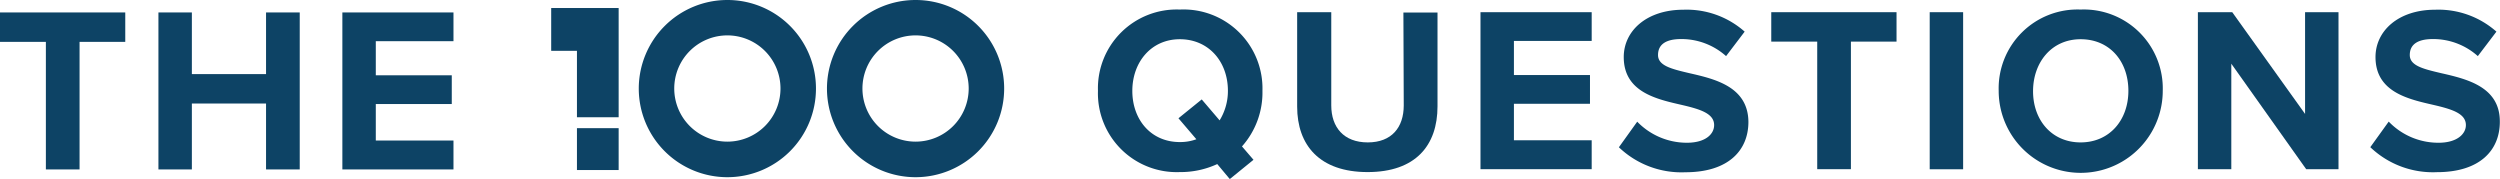 <svg xmlns="http://www.w3.org/2000/svg" viewBox="0 0 293.18 20.98"><defs><style>.cls-1{fill:#0D4365;}</style></defs><title>Asset 1</title><g id="Layer_2" data-name="Layer 2"><g id="Layer_1-2" data-name="Layer 1"><path class="cls-1" d="M107.37,0a10.39,10.39,0,1,0,10.39,10.38A10.38,10.38,0,0,0,107.37,0Zm0,16.61a6.23,6.23,0,1,1,6.23-6.23A6.23,6.23,0,0,1,107.37,16.61Z"/><path class="cls-1" d="M85.3,0A10.39,10.39,0,1,0,95.69,10.38,10.38,10.38,0,0,0,85.3,0Zm0,16.61a6.23,6.23,0,1,1,6.23-6.23A6.23,6.23,0,0,1,85.3,16.61Z"/><polygon class="cls-1" points="64.64 5.96 67.66 5.96 67.66 13.75 72.55 13.75 72.55 0.94 64.64 0.94 64.64 5.96"/><rect class="cls-1" x="67.66" y="15.03" width="4.89" height="4.91"/><path class="cls-1" d="M138.36,1.12a9.24,9.24,0,0,0-9.6,9.53,9.24,9.24,0,0,0,9.6,9.53,10.24,10.24,0,0,0,4.39-.94L144.22,21,147,18.74l-1.35-1.57a9.5,9.5,0,0,0,2.4-6.52A9.26,9.26,0,0,0,138.36,1.12Zm4.67,13-2.1-2.46-2.73,2.21,2.1,2.46a5.53,5.53,0,0,1-1.94.33c-3.39,0-5.57-2.63-5.57-6S135,4.6,138.36,4.6,144,7.2,144,10.65A6.57,6.57,0,0,1,143,14.16Z"/><path class="cls-1" d="M164.62,12.36c0,2.57-1.41,4.34-4.22,4.34s-4.28-1.77-4.28-4.34V1.43h-4V12.5c0,4.53,2.63,7.68,8.26,7.68s8.2-3.12,8.2-7.71v-11h-4Z"/><polygon class="cls-1" points="173.62 19.84 186.66 19.84 186.66 16.45 177.54 16.45 177.54 12.17 186.46 12.17 186.46 8.8 177.54 8.8 177.54 4.8 186.66 4.8 186.66 1.43 173.62 1.43 173.62 19.84"/><path class="cls-1" d="M198.11,8.58c-2.12-.5-3.67-.88-3.67-2.13s.94-1.87,2.71-1.87a7.85,7.85,0,0,1,5.27,2l2.18-2.87a10.26,10.26,0,0,0-7.18-2.57c-4.33,0-7,2.49-7,5.55,0,4.12,3.86,4.94,6.87,5.63,2.13.5,3.73,1,3.73,2.35,0,1.05-1,2.07-3.2,2.07A8.1,8.1,0,0,1,192,14.27l-2.15,3a10.61,10.61,0,0,0,7.81,2.93c5,0,7.38-2.54,7.38-5.91C205,10.18,201.15,9.27,198.11,8.58Z"/><polygon class="cls-1" points="207.72 4.88 213.11 4.88 213.11 19.84 217.06 19.84 217.06 4.88 222.41 4.88 222.41 1.43 207.72 1.43 207.72 4.88"/><rect class="cls-1" x="226.3" y="1.43" width="3.92" height="18.42"/><path class="cls-1" d="M244,1.12a9.25,9.25,0,0,0-9.61,9.53,9.62,9.62,0,0,0,19.24,0A9.26,9.26,0,0,0,244,1.12Zm0,15.58c-3.4,0-5.58-2.63-5.58-6S240.58,4.6,244,4.6s5.6,2.6,5.6,6.05S247.37,16.7,244,16.7Z"/><polygon class="cls-1" points="270.32 13.36 261.78 1.43 257.75 1.43 257.75 19.84 261.67 19.84 261.67 7.47 270.45 19.84 274.24 19.84 274.24 1.43 270.32 1.43 270.32 13.36"/><path class="cls-1" d="M286.28,8.58c-2.13-.5-3.68-.88-3.68-2.13s.94-1.87,2.71-1.87a7.85,7.85,0,0,1,5.27,2l2.18-2.87a10.26,10.26,0,0,0-7.18-2.57c-4.33,0-7,2.49-7,5.55,0,4.12,3.86,4.94,6.87,5.63,2.13.5,3.73,1,3.73,2.35,0,1.05-1.05,2.07-3.2,2.07a8.06,8.06,0,0,1-5.85-2.48l-2.16,3a10.62,10.62,0,0,0,7.82,2.93c5,0,7.37-2.54,7.37-5.91C293.18,10.18,289.31,9.27,286.28,8.58Z"/><polygon class="cls-1" points="0 4.91 5.38 4.91 5.38 19.87 9.33 19.87 9.33 4.91 14.69 4.91 14.69 1.46 0 1.46 0 4.91"/><polygon class="cls-1" points="31.2 8.69 22.5 8.69 22.5 1.46 18.58 1.46 18.58 19.87 22.5 19.87 22.5 12.14 31.2 12.14 31.2 19.87 35.15 19.87 35.15 1.46 31.2 1.46 31.2 8.69"/><polygon class="cls-1" points="40.15 19.87 53.18 19.87 53.18 16.48 44.07 16.48 44.07 12.2 52.98 12.2 52.98 8.83 44.07 8.83 44.07 4.83 53.18 4.83 53.18 1.46 40.15 1.46 40.15 19.87"/></g></g></svg>
